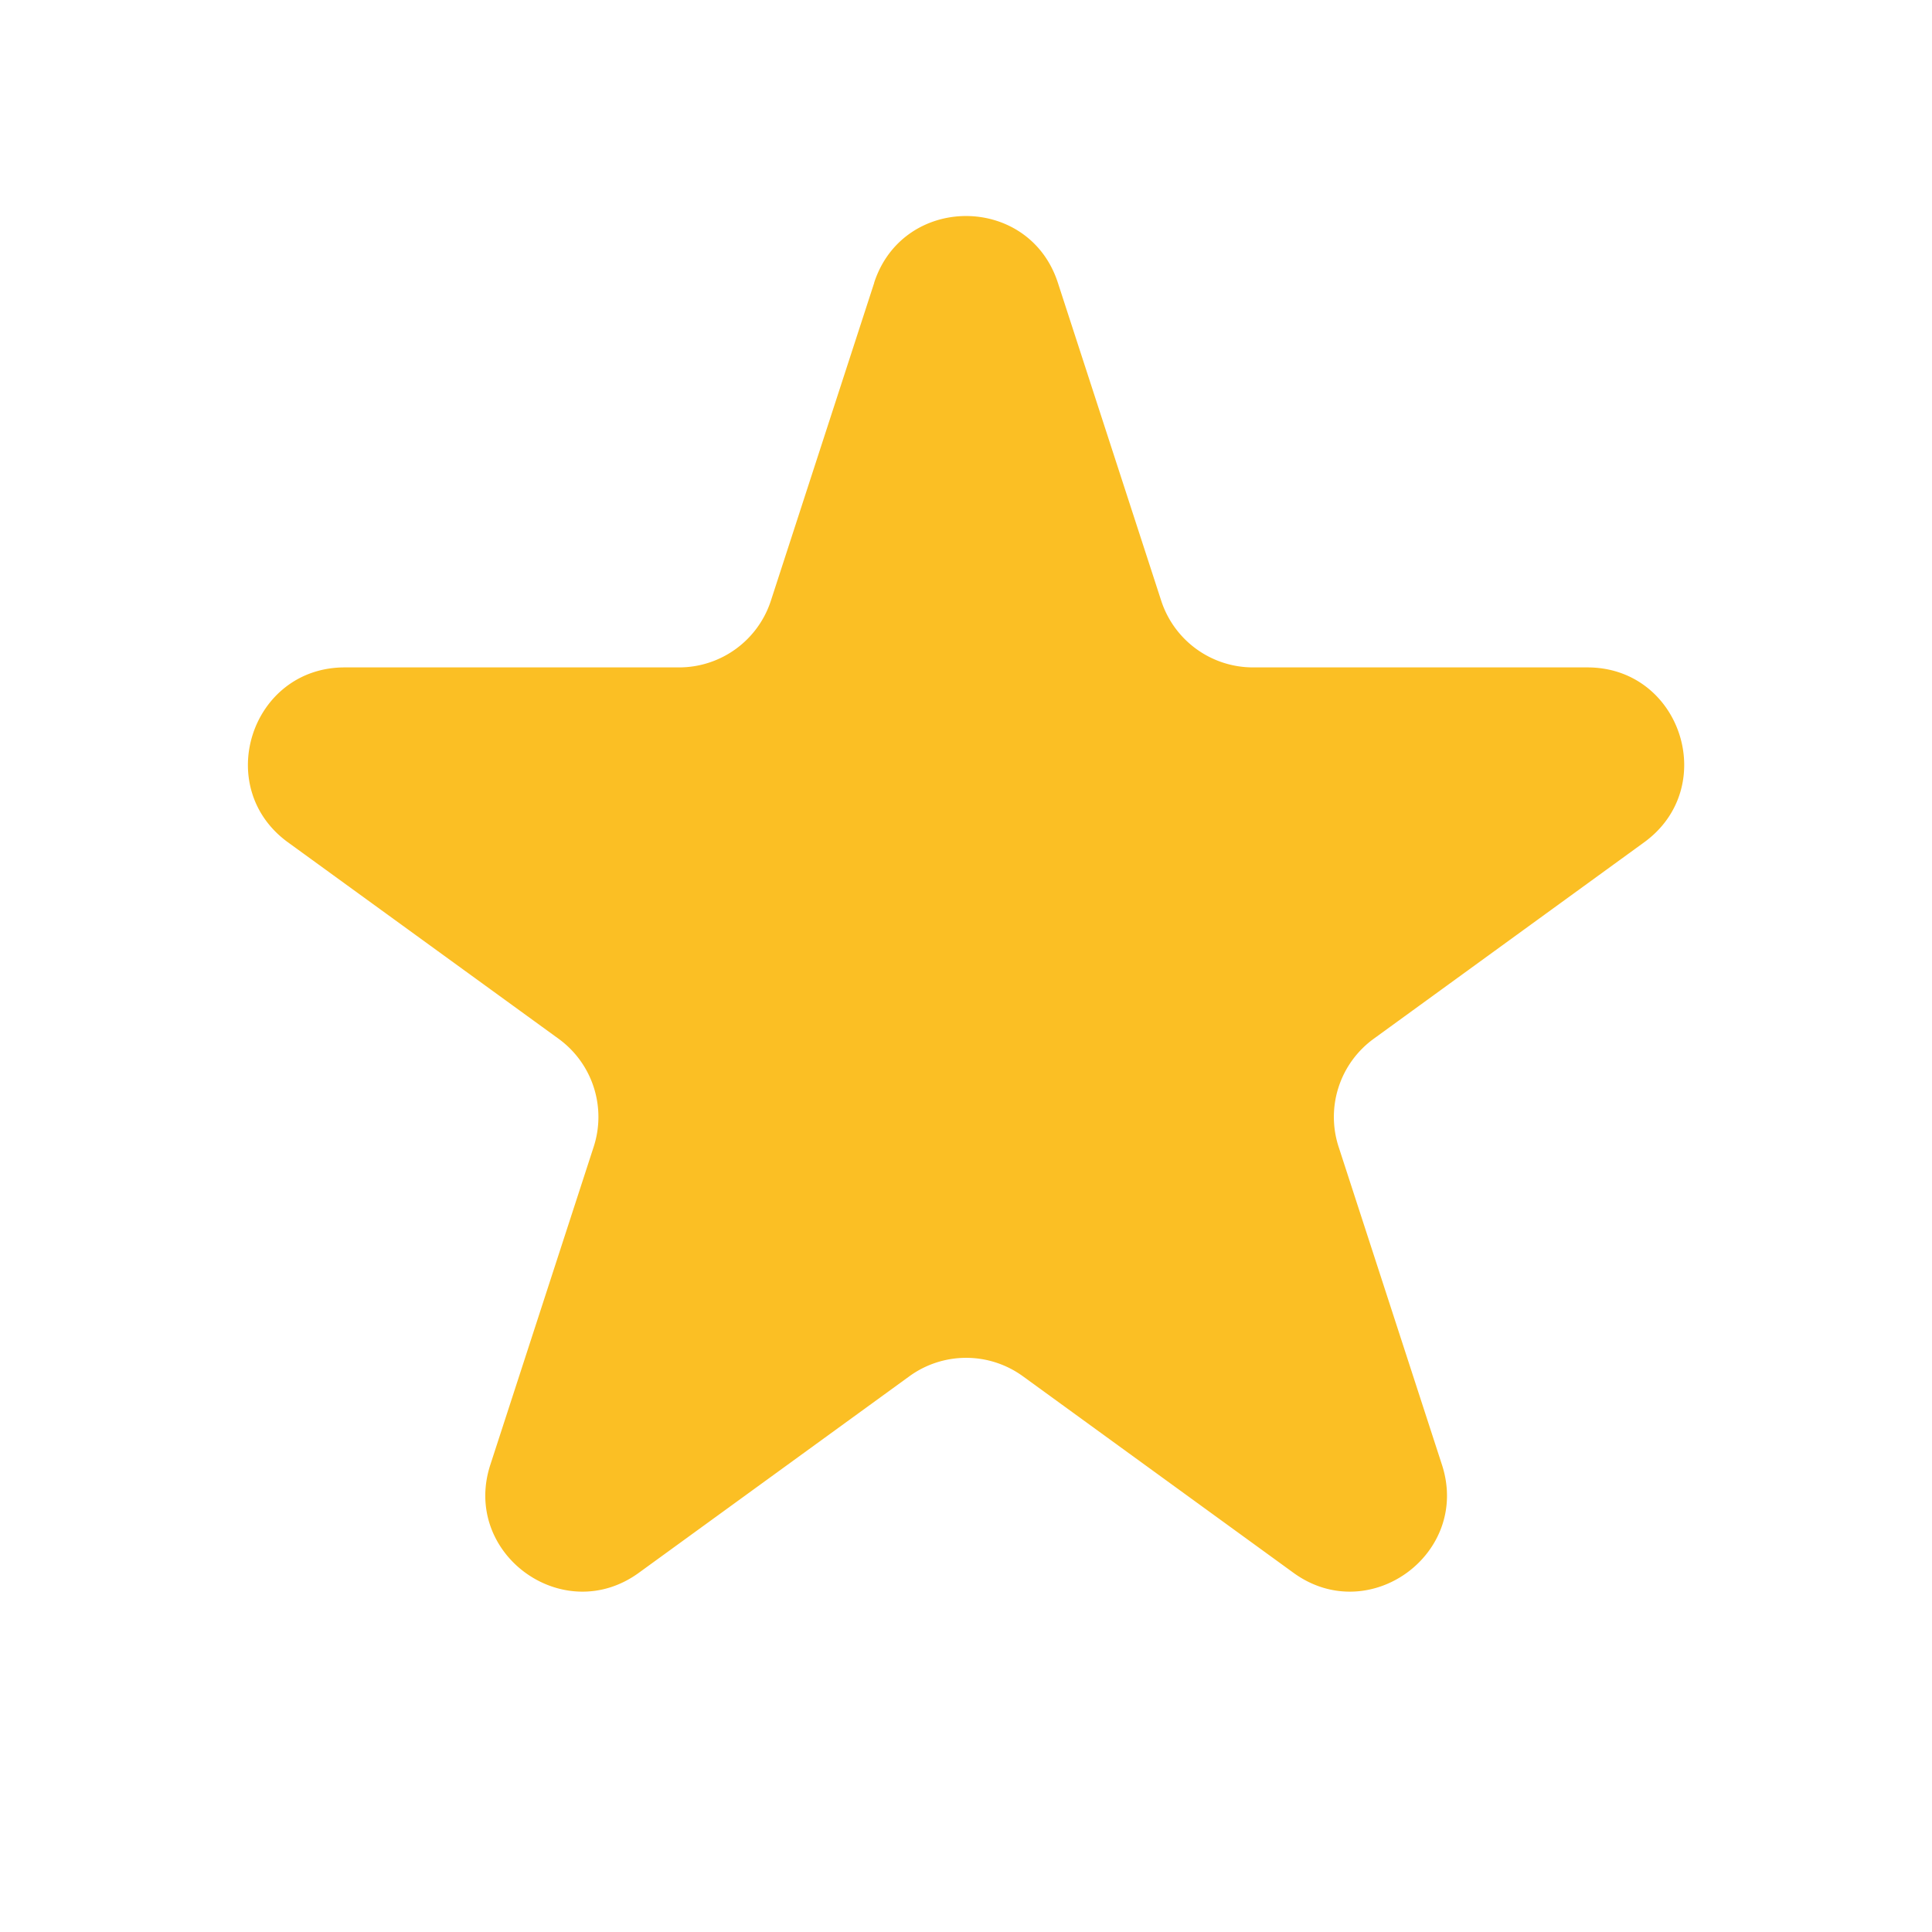 <!-- star-full.svg -->
<svg xmlns="http://www.w3.org/2000/svg" viewBox="0 0 20 20" fill="#FBBF24">
  <path d="M9.049 2.927c.3-.921 1.603-.921 1.902 0l1.07 3.292a1 1 0 00.95.69h3.462c.969 0 1.371 1.24.588 1.81l-2.8 2.034a1 1 0 00-.364 1.118l1.07 3.292c.3.921-.755 1.688-1.538 1.118l-2.8-2.034a1 1 0 00-1.175 0l-2.8 2.034c-.783.57-1.838-.197-1.538-1.118l1.07-3.292a1 1 0 00-.364-1.118L2.98 8.719c-.783-.57-.38-1.81.588-1.81h3.462a1 1 0 00.95-.69l1.07-3.292z"></path>
</svg>
